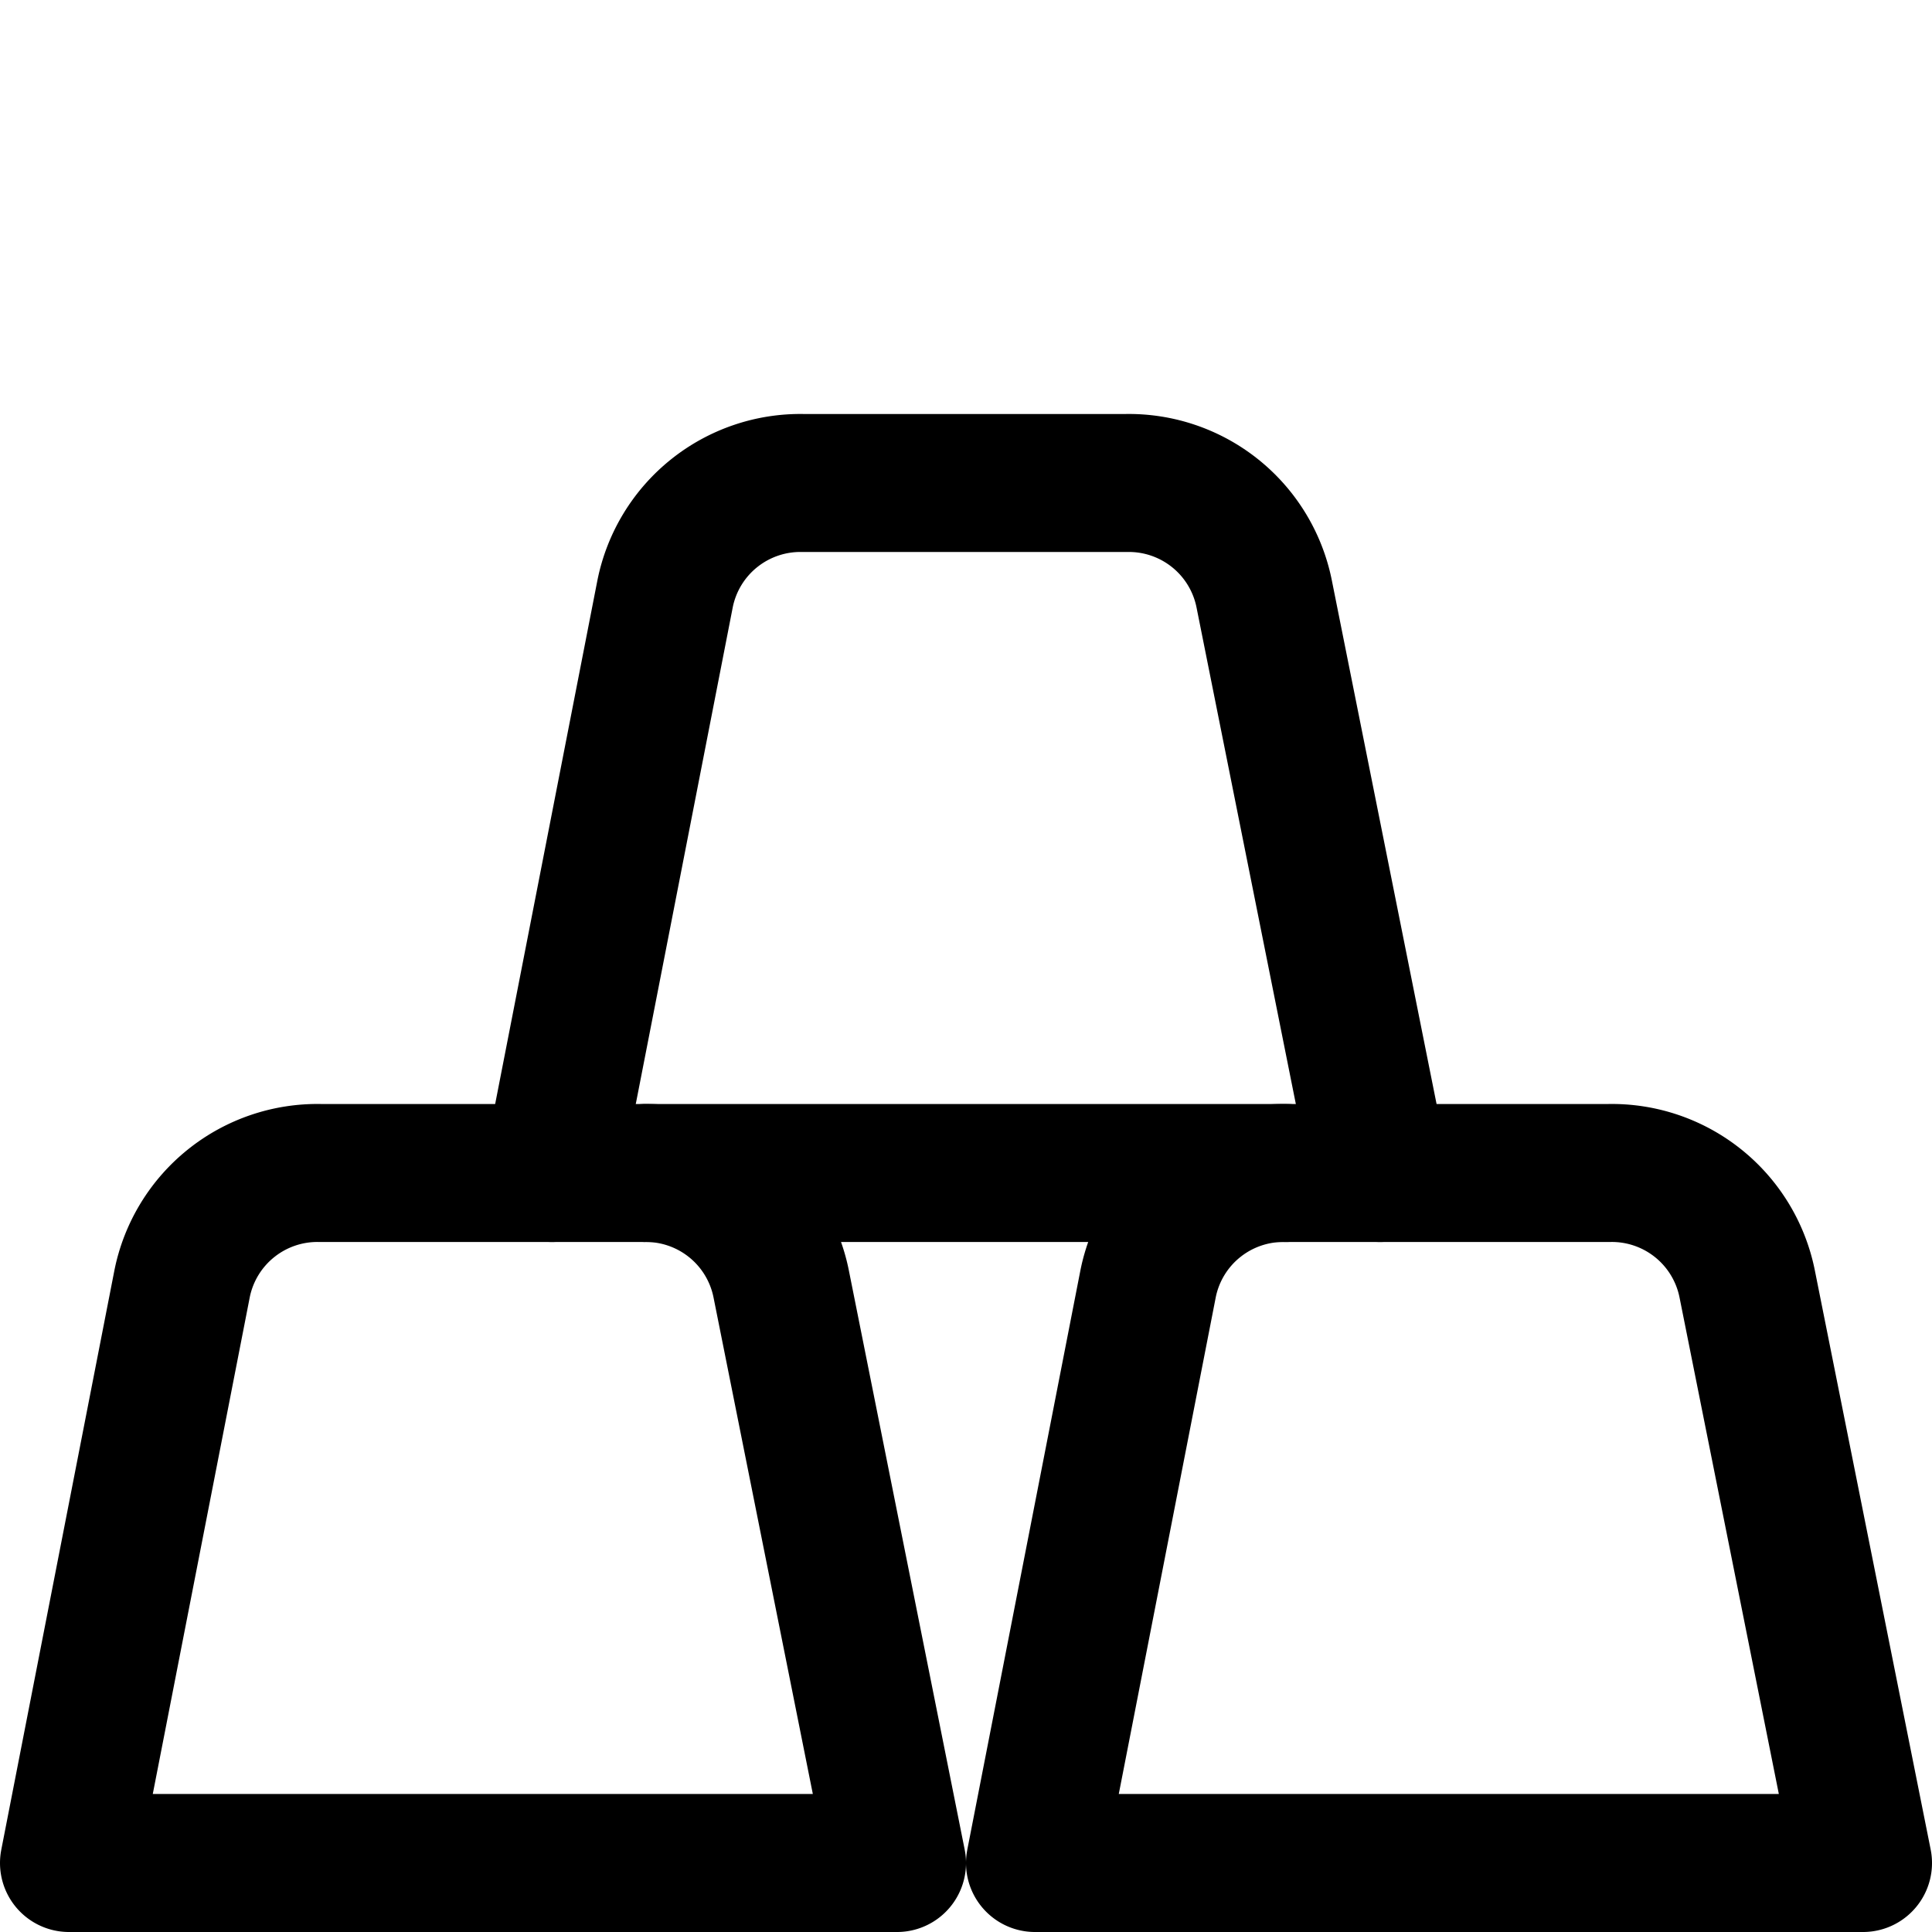 <?xml version="1.0" encoding="utf-8"?>
<!-- Generator: www.svgicons.com -->
<svg xmlns="http://www.w3.org/2000/svg" width="800" height="800" viewBox="0 0 14 14">
<g fill="none" stroke="currentColor" stroke-linecap="round" stroke-linejoin="round"><path d="M5.66 9.3a1 1 0 0 0-1-.8H2.32a1 1 0 0 0-1 .8L.5 13.5h6Zm7 0a1 1 0 0 0-1-.8H9.32a1 1 0 0 0-1 .8l-.82 4.2h6Z"/><path d="m10 8.5l-.84-4.2a1 1 0 0 0-1-.8H5.82a1 1 0 0 0-1 .8L4 8.5"/></g><path fill="none" stroke="currentColor" stroke-linecap="round" stroke-linejoin="round" d="M4.68 8.5h4.64"/>
</svg>